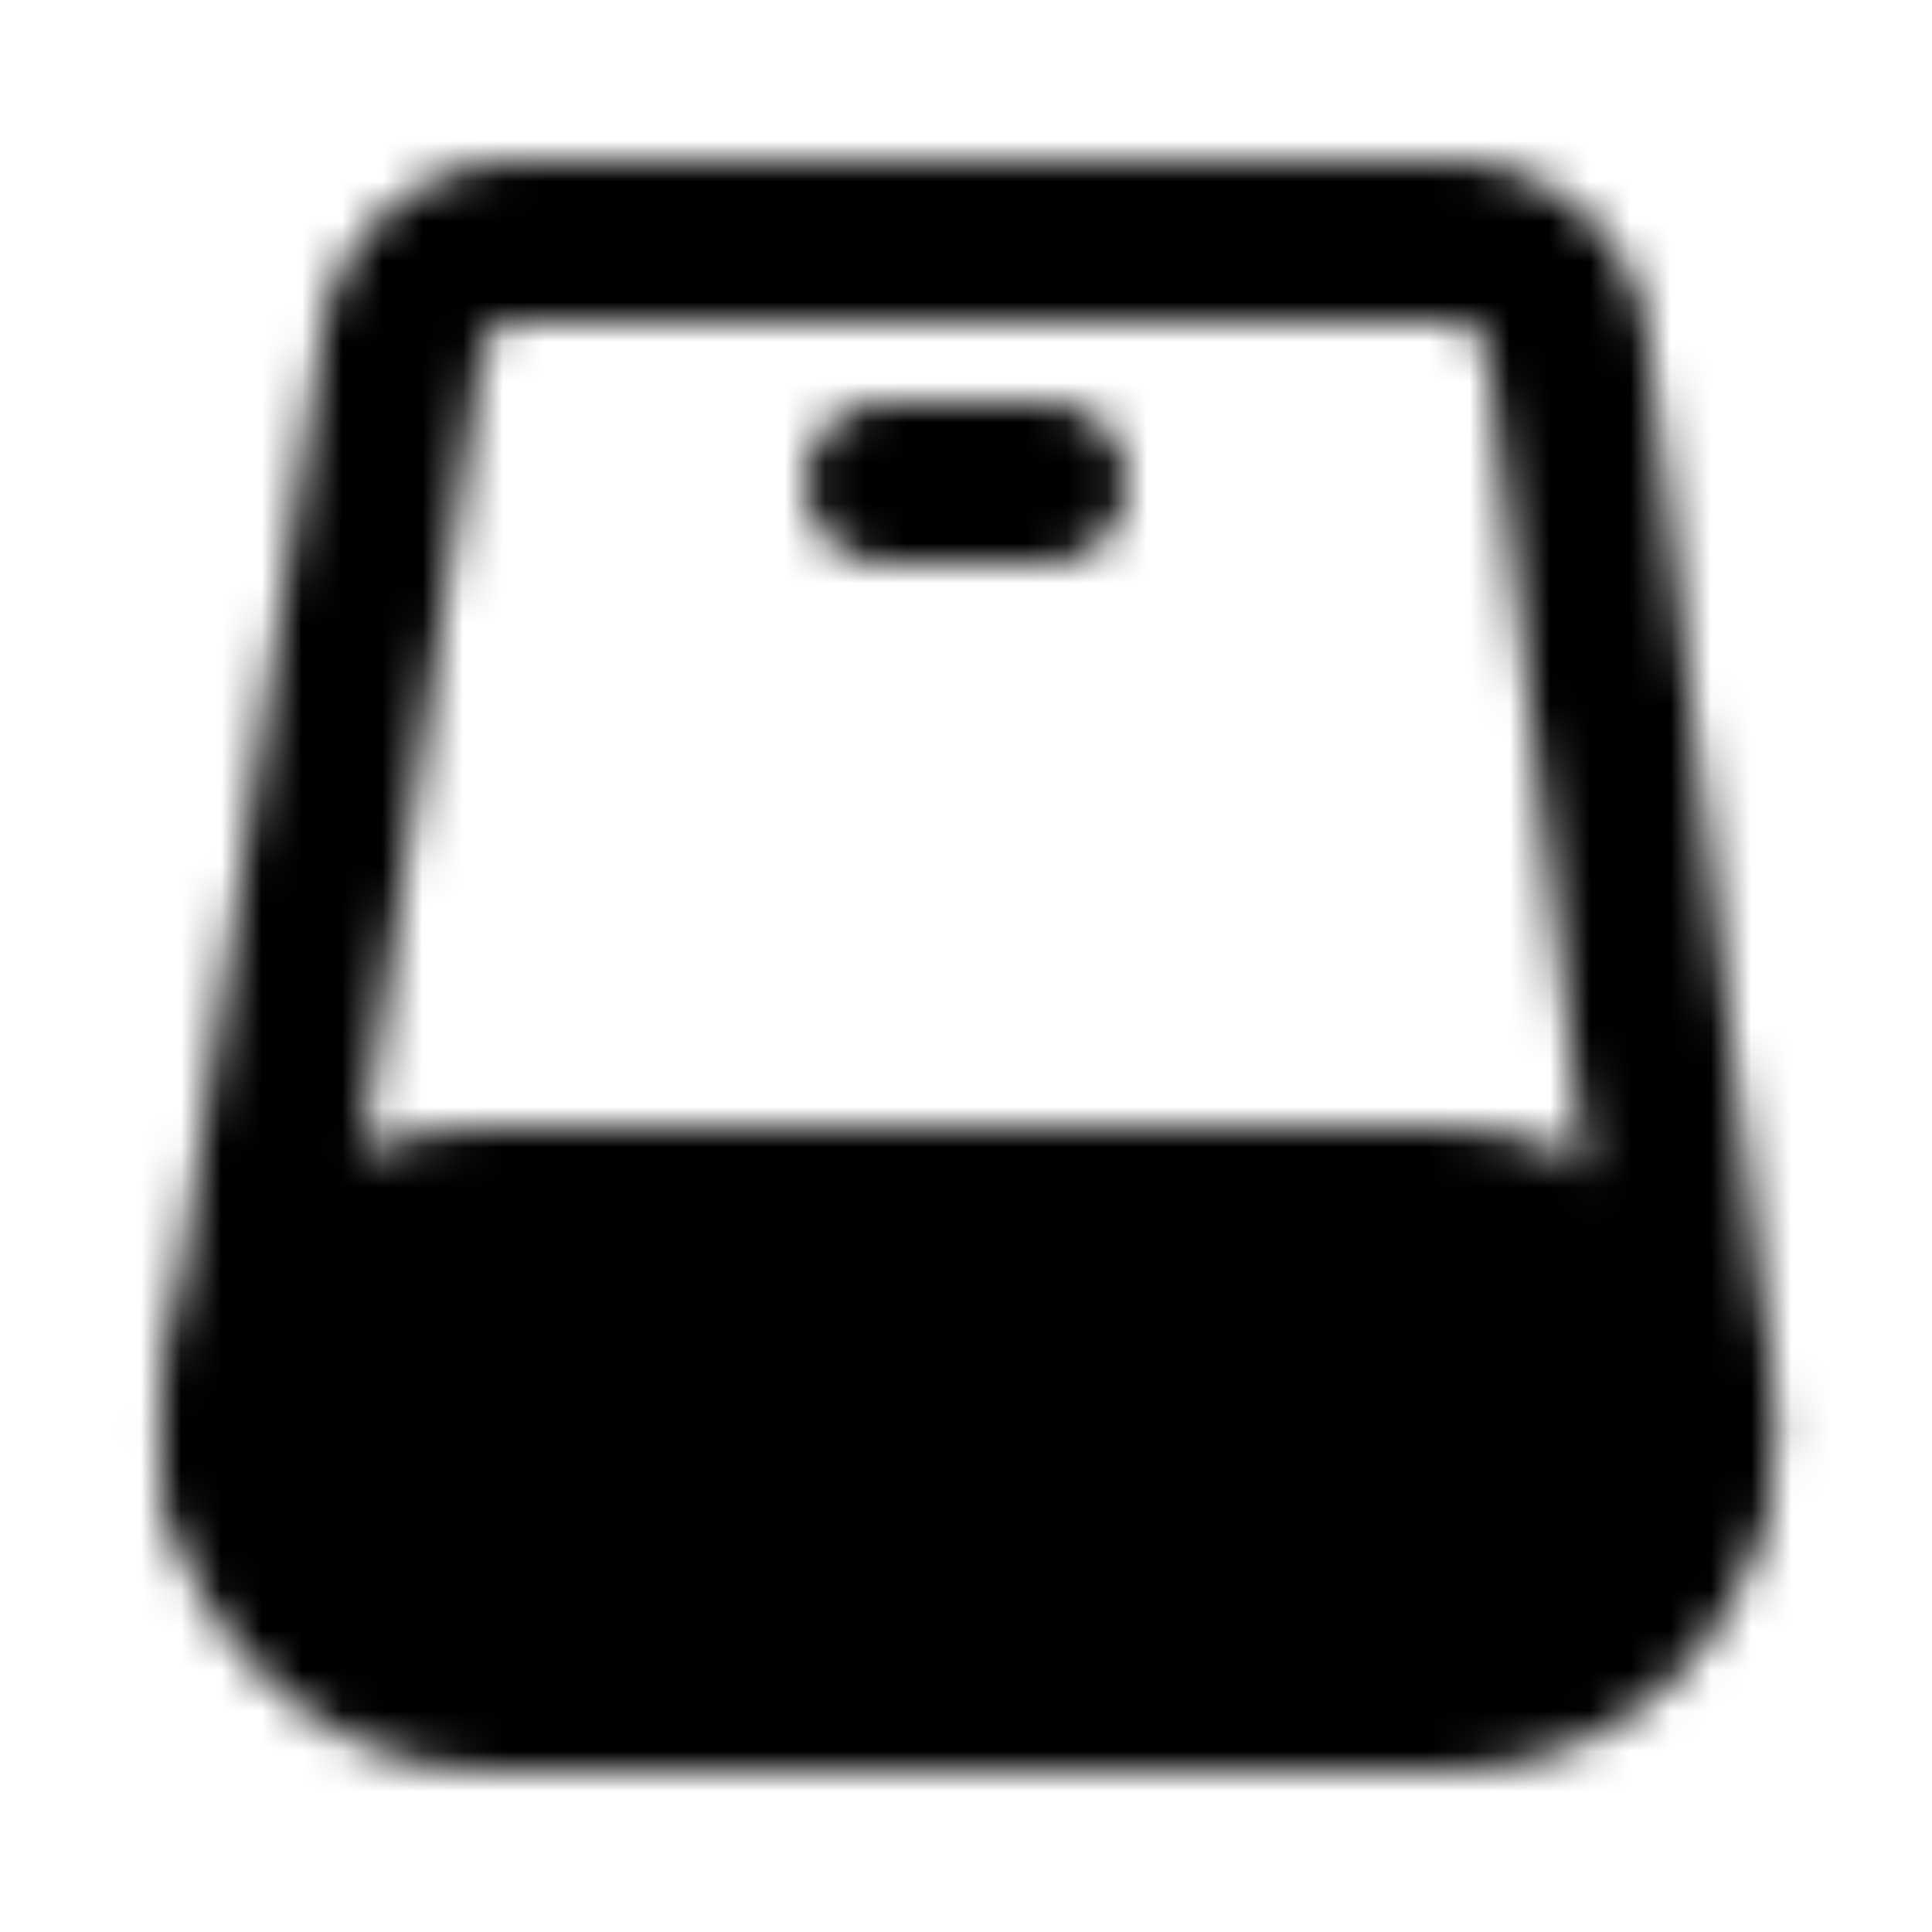 <?xml version="1.0" encoding="utf-8"?>
<!-- Generator: www.svgicons.com -->
<svg xmlns="http://www.w3.org/2000/svg" width="800" height="800" viewBox="0 0 48 48">
<defs><mask id="ipTChargingTreasure0"><g fill="none"><path stroke="#fff" stroke-width="4" d="M9.975 8.557A3 3 0 0 1 12.942 6h23.036a3 3 0 0 1 2.979 2.646l3.145 26.5a3 3 0 0 1-2.98 3.354H8.983a3 3 0 0 1-2.967-3.443z"/><rect width="36" height="12" x="6" y="30" fill="#555" stroke="#fff" stroke-width="4" rx="6"/><rect width="4" height="4" x="19" y="34" fill="#fff" rx="2"/><path stroke="#fff" stroke-linecap="round" stroke-linejoin="round" stroke-width="4" d="M29 36h6M22 12h4"/></g></mask></defs><path fill="currentColor" d="M0 0h48v48H0z" mask="url(#ipTChargingTreasure0)"/>
</svg>